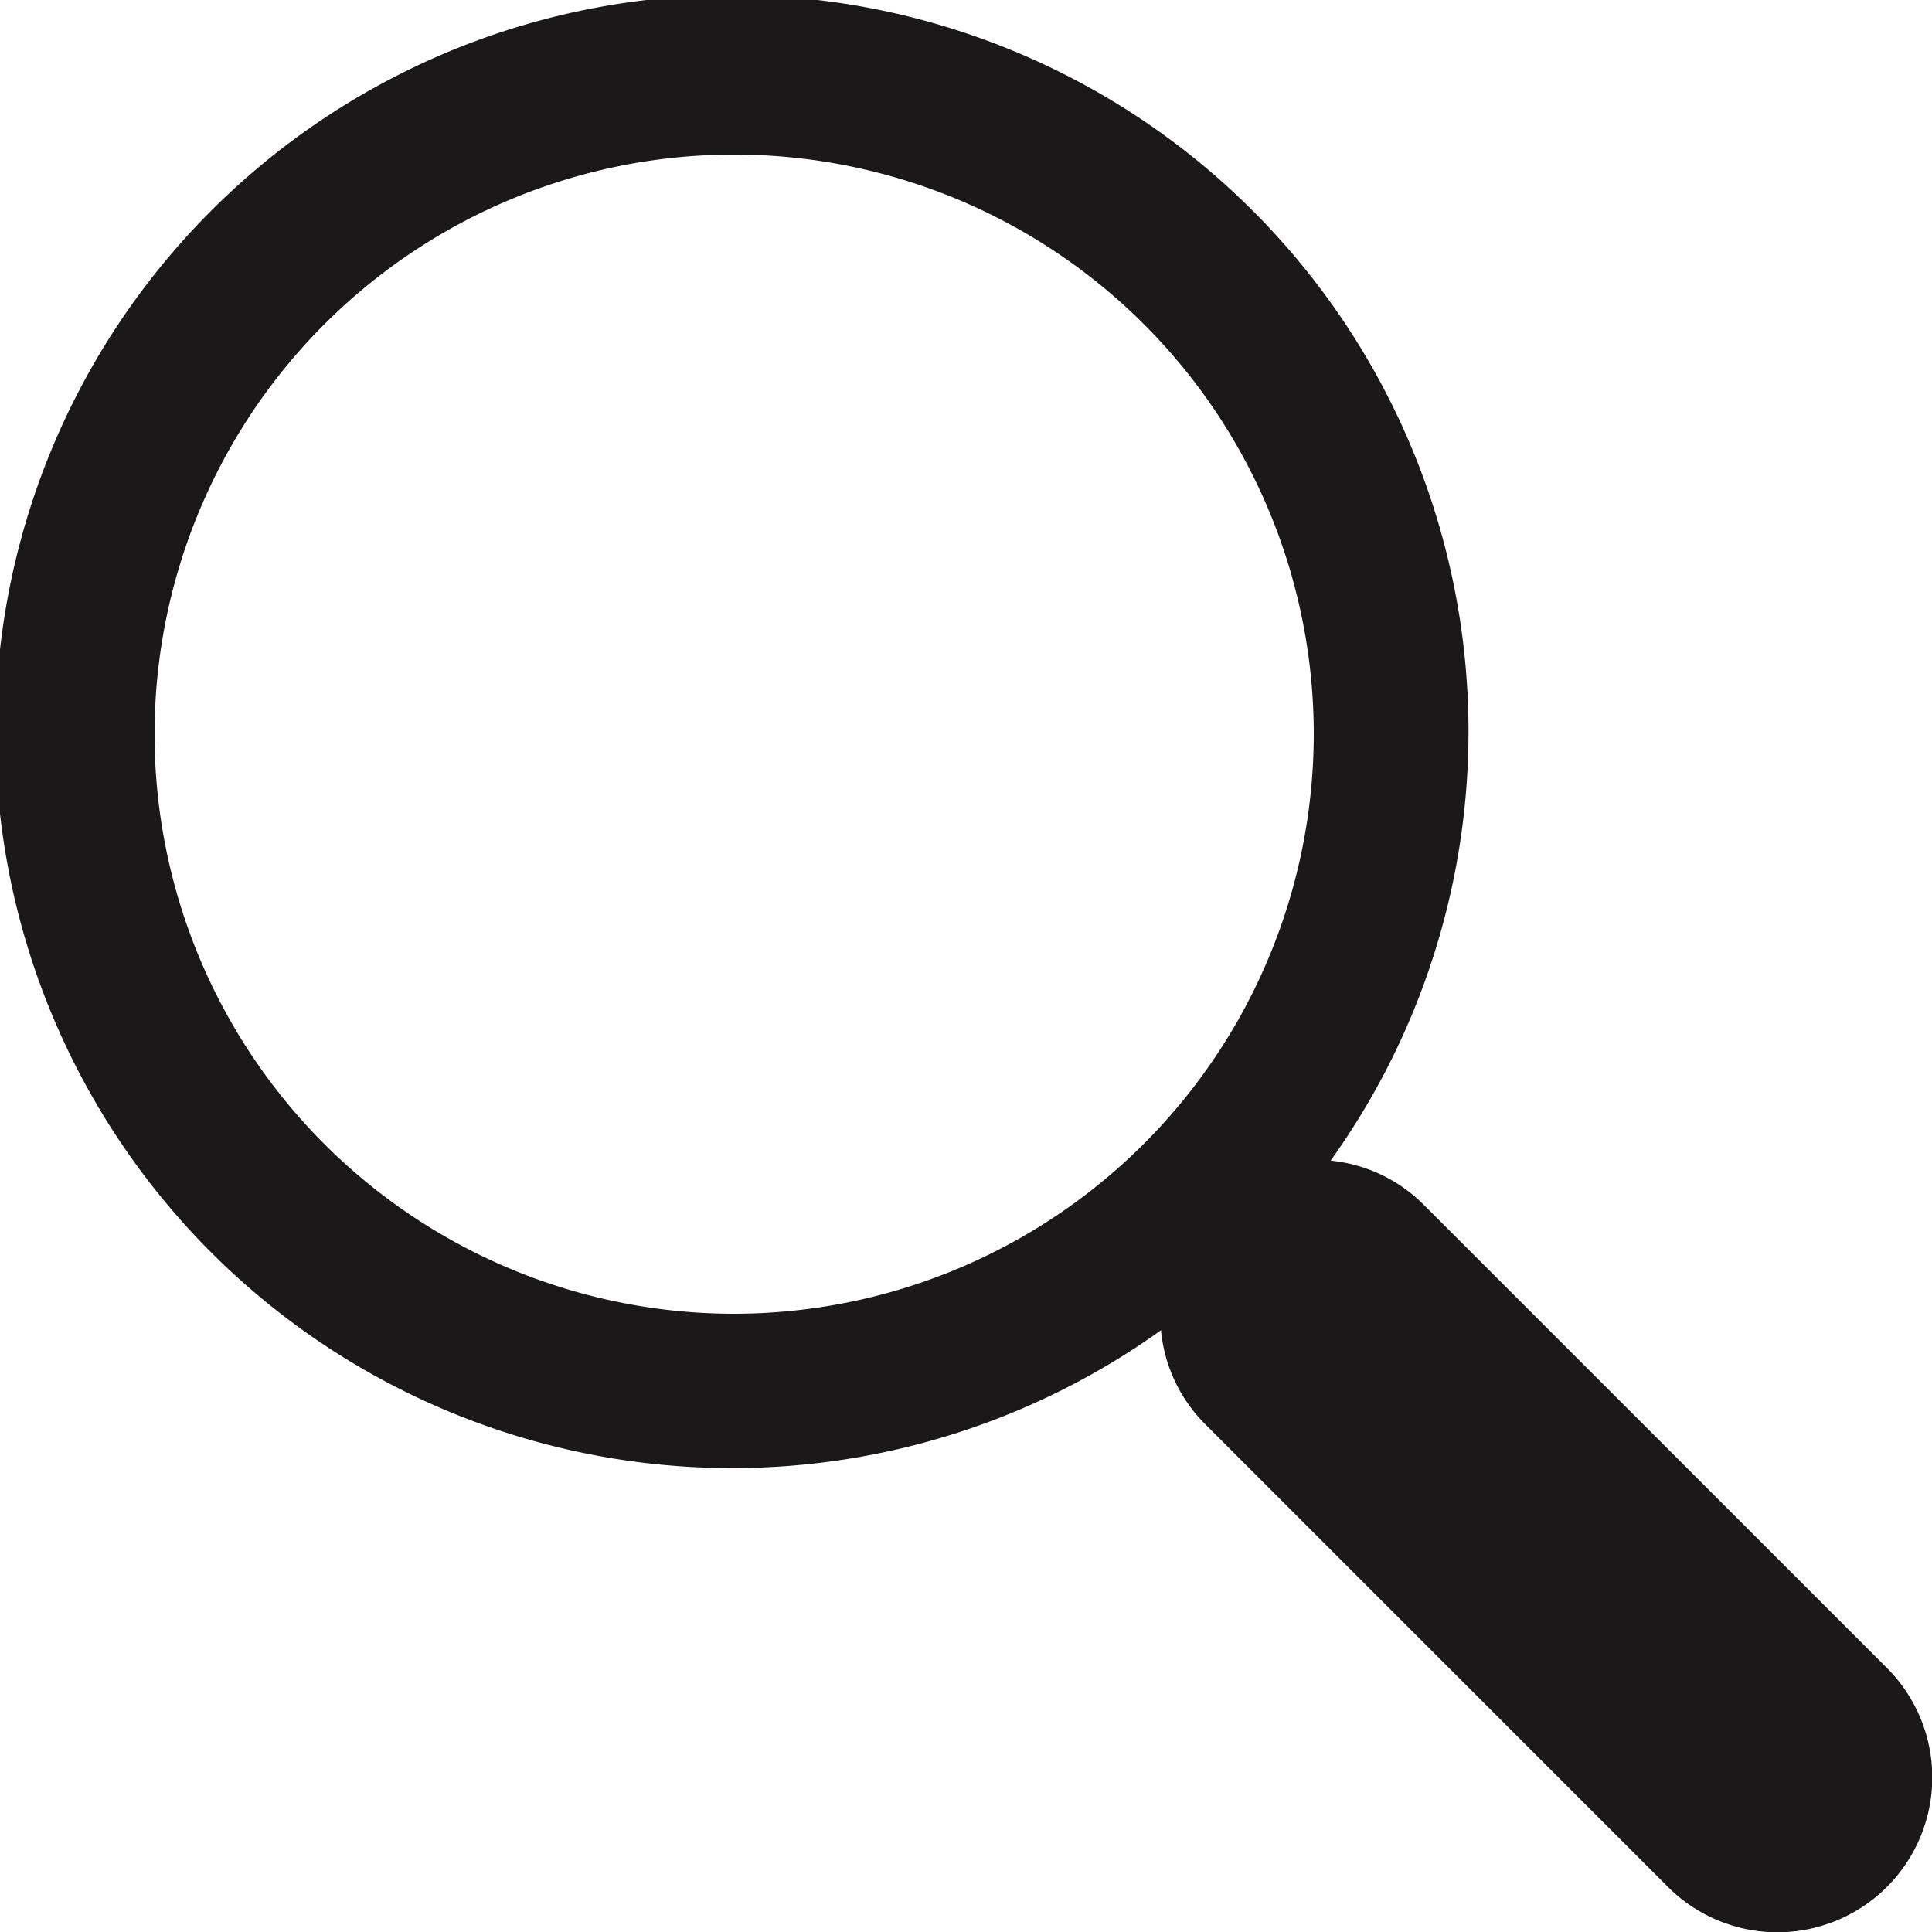 <svg xmlns="http://www.w3.org/2000/svg" width="30" height="30" viewBox="0 0 30 30">  <path id="ui-search-black" d="M29.3,25.9l-7.2-7.2a2.376,2.376,0,0,0-1.438-.678,11.437,11.437,0,1,0-2.634,2.634A2.371,2.371,0,0,0,18.7,22.1l7.2,7.2A2.4,2.4,0,1,0,29.3,25.9ZM11.4,20.4a9,9,0,1,1,9-9A9.009,9.009,0,0,1,11.4,20.4Z" fill="#1a1818" /></svg>